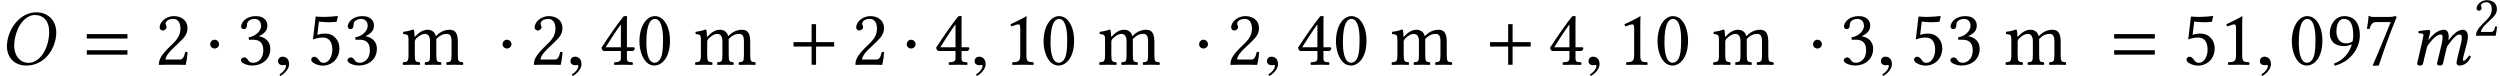 <?xml version='1.0' encoding='UTF-8'?>
<!-- This file was generated by dvisvgm 1.15.1 -->
<svg height='10.35pt' version='1.1' viewBox='70.244 59.913 340.927 10.35' width='340.927pt' xmlns='http://www.w3.org/2000/svg' xmlns:xlink='http://www.w3.org/1999/xlink'>
<defs>
<path d='M1.967 -2.793C1.967 -3.13 1.685 -3.413 1.359 -3.413S0.761 -3.141 0.761 -2.793C0.761 -2.38 1.13 -2.206 1.359 -2.206S1.967 -2.391 1.967 -2.793Z' id='g18-1'/>
<path d='M6.215 -2.48V-3.086H3.746V-5.533H3.14V-3.086H0.671V-2.48H3.14V0H3.746V-2.48H6.215Z' id='g9-43'/>
<path d='M6.215 -3.573V-4.179H0.671V-3.573H6.215ZM6.215 -1.375V-1.981H0.671V-1.375H6.215Z' id='g9-61'/>
<path d='M4.739 -6.782C5.912 -6.782 6.706 -5.999 6.706 -4.456C6.706 -4.13 6.673 -3.76 6.597 -3.369C6.217 -1.424 5.076 -0.261 3.88 -0.261C2.826 -0.261 1.935 -1.119 1.935 -2.652C1.935 -2.934 1.967 -3.228 2.032 -3.554C2.467 -5.836 3.793 -6.782 4.739 -6.782ZM7.597 -3.576C7.651 -3.858 7.673 -4.13 7.673 -4.38C7.673 -6.075 6.532 -7.151 4.945 -7.151C3.087 -7.151 1.445 -5.499 1.032 -3.369C0.978 -3.076 0.946 -2.804 0.946 -2.543C0.946 -0.891 2.043 0.109 3.597 0.109C5.597 0.109 7.173 -1.402 7.597 -3.576Z' id='g5-79'/>
<path d='M1.978 -3.489L1.359 -0.783C1.304 -0.565 1.217 -0.293 1.217 -0.185C1.217 0 1.315 0.109 1.663 0.109C2.076 0.109 2.054 -0.37 2.163 -0.783L2.598 -2.532C3.445 -3.76 4.054 -4.119 4.402 -4.119C4.619 -4.119 4.684 -4.043 4.684 -3.717C4.684 -3.587 4.673 -3.326 4.597 -2.989L4.076 -0.783C4.021 -0.565 3.934 -0.293 3.934 -0.185C3.934 0 4.032 0.109 4.38 0.109C4.793 0.109 4.782 -0.37 4.88 -0.783L5.293 -2.489C6.217 -3.782 6.641 -4.119 6.988 -4.119C7.195 -4.119 7.304 -4.043 7.304 -3.717C7.304 -3.597 7.293 -3.282 7.206 -2.945L6.782 -1.239C6.673 -0.793 6.586 -0.348 6.586 -0.25C6.586 -0.033 6.782 0.109 6.934 0.109C7.575 0.109 8.173 -0.206 8.543 -1.098C8.521 -1.196 8.445 -1.25 8.303 -1.25C8.043 -0.837 7.738 -0.543 7.543 -0.543C7.488 -0.543 7.467 -0.609 7.467 -0.663C7.467 -0.706 7.488 -0.978 7.521 -1.098L8.032 -3.032C8.097 -3.282 8.14 -3.619 8.14 -3.826C8.14 -4.51 7.814 -4.771 7.477 -4.771C6.706 -4.771 6.108 -4.108 5.478 -3.315C5.51 -3.489 5.521 -3.684 5.521 -3.826C5.521 -4.586 5.195 -4.771 4.891 -4.771C4.108 -4.771 3.402 -4.195 2.761 -3.369C2.761 -3.369 2.739 -3.38 2.739 -3.38S2.761 -3.478 2.761 -3.478C2.869 -3.902 3 -4.326 3 -4.51C3 -4.663 2.924 -4.739 2.782 -4.739C2.435 -4.739 1.945 -4.663 1.435 -4.597C1.359 -4.51 1.38 -4.391 1.445 -4.293L1.88 -4.26C2.011 -4.25 2.076 -4.152 2.076 -4.043C2.076 -3.945 2.043 -3.793 1.978 -3.489Z' id='g5-109'/>
<use id='g27-79' xlink:href='#g5-79'/>
<use id='g27-109' xlink:href='#g5-109'/>
<path d='M2.111 -0.065C2.111 -0.964 1.483 -1.104 1.234 -1.104C0.964 -1.104 0.606 -0.942 0.606 -0.476C0.606 -0.043 0.996 0.065 1.278 0.065C1.353 0.065 1.408 0.054 1.44 0.043C1.483 0.032 1.516 0.022 1.538 0.022C1.613 0.022 1.689 0.076 1.689 0.173C1.689 0.379 1.516 0.866 0.801 1.321L0.899 1.527C1.224 1.418 2.111 0.704 2.111 -0.065Z' id='g24-59'/>
<use id='g32-48' transform='scale(1.369)' xlink:href='#g30-48'/>
<use id='g32-49' transform='scale(1.369)' xlink:href='#g30-49'/>
<use id='g32-50' transform='scale(1.369)' xlink:href='#g30-50'/>
<use id='g32-51' transform='scale(1.369)' xlink:href='#g30-51'/>
<use id='g32-52' transform='scale(1.369)' xlink:href='#g30-52'/>
<use id='g32-53' transform='scale(1.369)' xlink:href='#g30-53'/>
<use id='g32-55' transform='scale(1.369)' xlink:href='#g30-55'/>
<use id='g32-57' transform='scale(1.369)' xlink:href='#g30-57'/>
<use id='g32-109' transform='scale(1.369)' xlink:href='#g30-109'/>
<path d='M1.842 -4.566C1.977 -4.566 2.104 -4.518 2.199 -4.431C2.446 -4.224 2.66 -3.621 2.66 -2.557C2.66 -1.826 2.636 -1.326 2.525 -0.921C2.35 -0.27 1.961 -0.199 1.818 -0.199C1.08 -0.199 1 -1.556 1 -2.247C1 -4.2 1.485 -4.566 1.842 -4.566ZM1.81 0.079C2.422 0.079 3.351 -0.54 3.351 -2.406C3.351 -3.192 3.16 -3.867 2.811 -4.327C2.604 -4.605 2.271 -4.844 1.842 -4.844C1.056 -4.844 0.31 -3.907 0.31 -2.334C0.31 -1.485 0.572 -0.691 1.008 -0.254C1.231 -0.032 1.501 0.079 1.81 0.079Z' id='g30-48'/>
<path d='M2.287 -0.969V-3.724C2.287 -4.2 2.295 -4.685 2.311 -4.788C2.311 -4.828 2.295 -4.828 2.263 -4.828C1.826 -4.558 1.405 -4.359 0.707 -4.034C0.723 -3.946 0.754 -3.867 0.826 -3.819C1.191 -3.97 1.366 -4.018 1.517 -4.018C1.652 -4.018 1.675 -3.827 1.675 -3.557V-0.969C1.675 -0.31 1.461 -0.27 0.905 -0.246C0.858 -0.199 0.858 -0.032 0.905 0.016C1.294 0.008 1.58 0 2.009 0C2.39 0 2.581 0.008 2.978 0.016C3.025 -0.032 3.025 -0.199 2.978 -0.246C2.422 -0.27 2.287 -0.31 2.287 -0.969Z' id='g30-49'/>
<path d='M0.484 -3.716C0.484 -3.549 0.635 -3.406 0.802 -3.406C0.937 -3.406 1.175 -3.549 1.175 -3.724C1.175 -3.788 1.159 -3.835 1.143 -3.891S1.08 -4.018 1.08 -4.081C1.08 -4.28 1.286 -4.566 1.866 -4.566C2.152 -4.566 2.557 -4.367 2.557 -3.605C2.557 -3.097 2.374 -2.684 1.906 -2.207L1.318 -1.628C0.54 -0.834 0.413 -0.453 0.413 0.016C0.413 0.016 0.818 0 1.072 0H2.462C2.716 0 3.081 0.016 3.081 0.016C3.184 -0.405 3.263 -1 3.271 -1.239C3.224 -1.278 3.121 -1.294 3.041 -1.278C2.906 -0.715 2.771 -0.516 2.485 -0.516H1.072C1.072 -0.897 1.62 -1.437 1.66 -1.477L2.462 -2.247C2.914 -2.684 3.256 -3.033 3.256 -3.637C3.256 -4.494 2.557 -4.844 1.914 -4.844C1.032 -4.844 0.484 -4.192 0.484 -3.716Z' id='g30-50'/>
<path d='M1.707 -4.566C2.049 -4.566 2.366 -4.359 2.366 -3.851C2.366 -3.454 1.906 -2.843 1.12 -2.731L1.159 -2.477C1.294 -2.493 1.437 -2.493 1.54 -2.493C1.993 -2.493 2.581 -2.366 2.581 -1.469C2.581 -0.413 1.874 -0.199 1.596 -0.199C1.191 -0.199 1.12 -0.381 1.024 -0.524C0.945 -0.635 0.842 -0.731 0.683 -0.731C0.516 -0.731 0.349 -0.58 0.349 -0.453C0.349 -0.135 1.016 0.079 1.493 0.079C2.438 0.079 3.279 -0.532 3.279 -1.58C3.279 -2.446 2.628 -2.755 2.16 -2.835L2.152 -2.851C2.803 -3.16 2.986 -3.486 2.986 -3.907C2.986 -4.145 2.93 -4.335 2.739 -4.534C2.565 -4.709 2.287 -4.844 1.874 -4.844C0.707 -4.844 0.373 -4.081 0.373 -3.819C0.373 -3.708 0.453 -3.549 0.643 -3.549C0.921 -3.549 0.953 -3.811 0.953 -3.962C0.953 -4.47 1.501 -4.566 1.707 -4.566Z' id='g30-51'/>
<path d='M2.152 -4.026V-1.739H0.635C1.04 -2.39 1.604 -3.279 2.152 -4.026ZM3.414 -1.739H2.755V-4.058C2.755 -4.455 2.755 -4.764 2.771 -4.828L2.755 -4.844H2.501C2.446 -4.844 2.406 -4.796 2.374 -4.756C1.874 -4.145 0.953 -2.835 0.222 -1.699C0.246 -1.58 0.294 -1.366 0.532 -1.366H2.152V-0.635C2.152 -0.27 1.85 -0.27 1.509 -0.246C1.461 -0.199 1.461 -0.032 1.509 0.016C1.763 0.008 2.08 0 2.446 0C2.755 0 3.057 0.008 3.311 0.016C3.359 -0.032 3.359 -0.199 3.311 -0.246C2.922 -0.278 2.755 -0.262 2.755 -0.635V-1.366H3.303C3.414 -1.366 3.533 -1.517 3.533 -1.612C3.533 -1.691 3.502 -1.739 3.414 -1.739Z' id='g30-52'/>
<path d='M2.533 -1.501C2.533 -0.746 2.136 -0.191 1.66 -0.191C1.358 -0.191 1.255 -0.389 1.135 -0.548C1.032 -0.683 0.897 -0.802 0.731 -0.802C0.58 -0.802 0.429 -0.667 0.429 -0.508C0.429 -0.183 1.104 0.087 1.556 0.087C2.541 0.087 3.24 -0.643 3.24 -1.644C3.24 -2.414 2.708 -3.105 1.818 -3.105C1.477 -3.105 1.183 -3.033 1.04 -2.978L1.199 -4.304C1.493 -4.272 1.747 -4.232 2.128 -4.232C2.366 -4.232 2.636 -4.248 2.962 -4.28L3.089 -4.82L3.033 -4.852C2.581 -4.804 2.152 -4.764 1.731 -4.764C1.437 -4.764 1.151 -4.78 0.873 -4.804L0.603 -2.517C1.024 -2.676 1.326 -2.708 1.612 -2.708C2.128 -2.708 2.533 -2.366 2.533 -1.501Z' id='g30-53'/>
<path d='M1.35 -4.248H2.771C2.152 -2.708 1.525 -1.159 0.985 0.048L1.048 0.103L1.588 0.079C2.041 -1.27 2.477 -2.589 3.367 -4.756L3.24 -4.852C3.105 -4.812 2.93 -4.764 2.628 -4.764H0.993C0.723 -4.764 0.738 -4.844 0.596 -4.875C0.572 -4.875 0.564 -4.875 0.564 -4.852C0.556 -4.47 0.468 -3.994 0.405 -3.581C0.492 -3.557 0.572 -3.549 0.659 -3.557C0.834 -4.192 1.096 -4.248 1.35 -4.248Z' id='g30-55'/>
<path d='M2.668 -2.319C2.406 -2.144 2.144 -2.136 2.009 -2.136C1.231 -2.136 1.056 -2.898 1.056 -3.295C1.056 -4.169 1.39 -4.566 1.779 -4.566C2.279 -4.566 2.731 -4.296 2.731 -2.938C2.731 -2.763 2.716 -2.549 2.668 -2.319ZM2.596 -2.033C2.382 -1.31 1.874 -0.508 0.818 -0.111C0.818 -0.016 0.85 0.056 0.913 0.095C1.715 -0.143 2.207 -0.476 2.652 -0.993C3.144 -1.564 3.391 -2.287 3.391 -2.914C3.391 -4.526 2.477 -4.844 1.866 -4.844C0.826 -4.844 0.397 -3.835 0.397 -3.152S0.762 -1.858 1.842 -1.858C2.049 -1.858 2.358 -1.922 2.596 -2.033Z' id='g30-57'/>
<path d='M1.35 -2.843C1.342 -3.081 1.326 -3.367 1.286 -3.446C1.27 -3.486 1.255 -3.51 1.191 -3.51C0.969 -3.422 0.762 -3.351 0.214 -3.279C0.199 -3.232 0.214 -3.105 0.23 -3.057C0.659 -3.017 0.746 -2.978 0.746 -2.517V-0.969C0.746 -0.318 0.643 -0.278 0.206 -0.246C0.159 -0.199 0.159 -0.032 0.206 0.016C0.445 0.008 0.746 0 1.064 0S1.628 0.008 1.866 0.016C1.914 -0.032 1.914 -0.199 1.866 -0.246C1.461 -0.286 1.374 -0.318 1.374 -0.969V-2.271C1.374 -2.438 1.445 -2.533 1.509 -2.604C1.826 -2.914 2.12 -3.073 2.366 -3.073C2.668 -3.073 2.89 -2.882 2.89 -2.35V-0.969C2.89 -0.318 2.827 -0.278 2.398 -0.246C2.358 -0.199 2.358 -0.032 2.398 0.016C2.596 0.008 2.89 0 3.208 0S3.788 0.008 3.986 0.016C4.026 -0.032 4.026 -0.199 3.986 -0.246C3.589 -0.278 3.518 -0.318 3.518 -0.969V-2.231C3.518 -2.342 3.518 -2.454 3.51 -2.549C3.891 -2.97 4.248 -3.073 4.558 -3.073C4.859 -3.073 5.034 -2.898 5.034 -2.366V-0.969C5.034 -0.318 4.955 -0.278 4.542 -0.246C4.502 -0.199 4.502 -0.032 4.542 0.016C4.74 0.008 5.034 0 5.352 0S5.947 0.008 6.17 0.016C6.209 -0.032 6.209 -0.199 6.17 -0.246C5.733 -0.278 5.661 -0.318 5.661 -0.969V-2.223C5.661 -2.93 5.542 -3.486 4.844 -3.486C4.439 -3.486 3.946 -3.335 3.533 -2.898C3.51 -2.874 3.462 -2.835 3.446 -2.906C3.375 -3.232 3.065 -3.486 2.652 -3.486C2.192 -3.486 1.779 -3.216 1.445 -2.843C1.405 -2.803 1.358 -2.747 1.35 -2.843Z' id='g30-109'/>
</defs>
<g id='page1'>
<use x='70.244' xlink:href='#g27-79' y='68.742'/>
<use x='81.407' xlink:href='#g9-61' y='68.742'/>
<use x='91.349' xlink:href='#g32-50' y='68.742'/>
<use x='98.15' xlink:href='#g18-1' y='68.742'/>
<use x='102.615' xlink:href='#g32-51' y='68.742'/>
<use x='107.559' xlink:href='#g24-59' y='68.742'/>
<use x='112.095' xlink:href='#g32-53' y='68.742'/>
<use x='117.149' xlink:href='#g32-51' y='68.742'/>
<use x='124.93' xlink:href='#g32-109' y='68.742'/>
<use x='138.023' xlink:href='#g18-1' y='68.742'/>
<use x='142.487' xlink:href='#g32-50' y='68.742'/>
<use x='147.431' xlink:href='#g24-59' y='68.742'/>
<use x='151.967' xlink:href='#g32-52' y='68.742'/>
<use x='157.021' xlink:href='#g32-48' y='68.742'/>
<use x='164.802' xlink:href='#g32-109' y='68.742'/>
<use x='177.785' xlink:href='#g9-43' y='68.742'/>
<use x='186.336' xlink:href='#g32-50' y='68.742'/>
<use x='193.137' xlink:href='#g18-1' y='68.742'/>
<use x='197.601' xlink:href='#g32-52' y='68.742'/>
<use x='202.546' xlink:href='#g24-59' y='68.742'/>
<use x='207.082' xlink:href='#g32-49' y='68.742'/>
<use x='212.135' xlink:href='#g32-48' y='68.742'/>
<use x='219.916' xlink:href='#g32-109' y='68.742'/>
<use x='233.009' xlink:href='#g18-1' y='68.742'/>
<use x='237.473' xlink:href='#g32-50' y='68.742'/>
<use x='242.418' xlink:href='#g24-59' y='68.742'/>
<use x='246.954' xlink:href='#g32-52' y='68.742'/>
<use x='252.007' xlink:href='#g32-48' y='68.742'/>
<use x='259.788' xlink:href='#g32-109' y='68.742'/>
<use x='272.772' xlink:href='#g9-43' y='68.742'/>
<use x='281.323' xlink:href='#g32-52' y='68.742'/>
<use x='286.267' xlink:href='#g24-59' y='68.742'/>
<use x='290.803' xlink:href='#g32-49' y='68.742'/>
<use x='295.857' xlink:href='#g32-48' y='68.742'/>
<use x='303.638' xlink:href='#g32-109' y='68.742'/>
<use x='316.731' xlink:href='#g18-1' y='68.742'/>
<use x='321.195' xlink:href='#g32-51' y='68.742'/>
<use x='326.139' xlink:href='#g24-59' y='68.742'/>
<use x='330.675' xlink:href='#g32-53' y='68.742'/>
<use x='335.729' xlink:href='#g32-51' y='68.742'/>
<use x='343.51' xlink:href='#g32-109' y='68.742'/>
<use x='357.885' xlink:href='#g9-61' y='68.742'/>
<use x='367.828' xlink:href='#g32-53' y='68.742'/>
<use x='372.882' xlink:href='#g32-49' y='68.742'/>
<use x='377.826' xlink:href='#g24-59' y='68.742'/>
<use x='382.362' xlink:href='#g32-48' y='68.742'/>
<use x='387.416' xlink:href='#g32-57' y='68.742'/>
<use x='392.47' xlink:href='#g32-55' y='68.742'/>
<use x='398.654' xlink:href='#g27-109' y='68.742'/>
<use x='407.493' xlink:href='#g30-50' y='64.782'/>
</g>
</svg>
<!--Rendered by QuickLaTeX.com-->